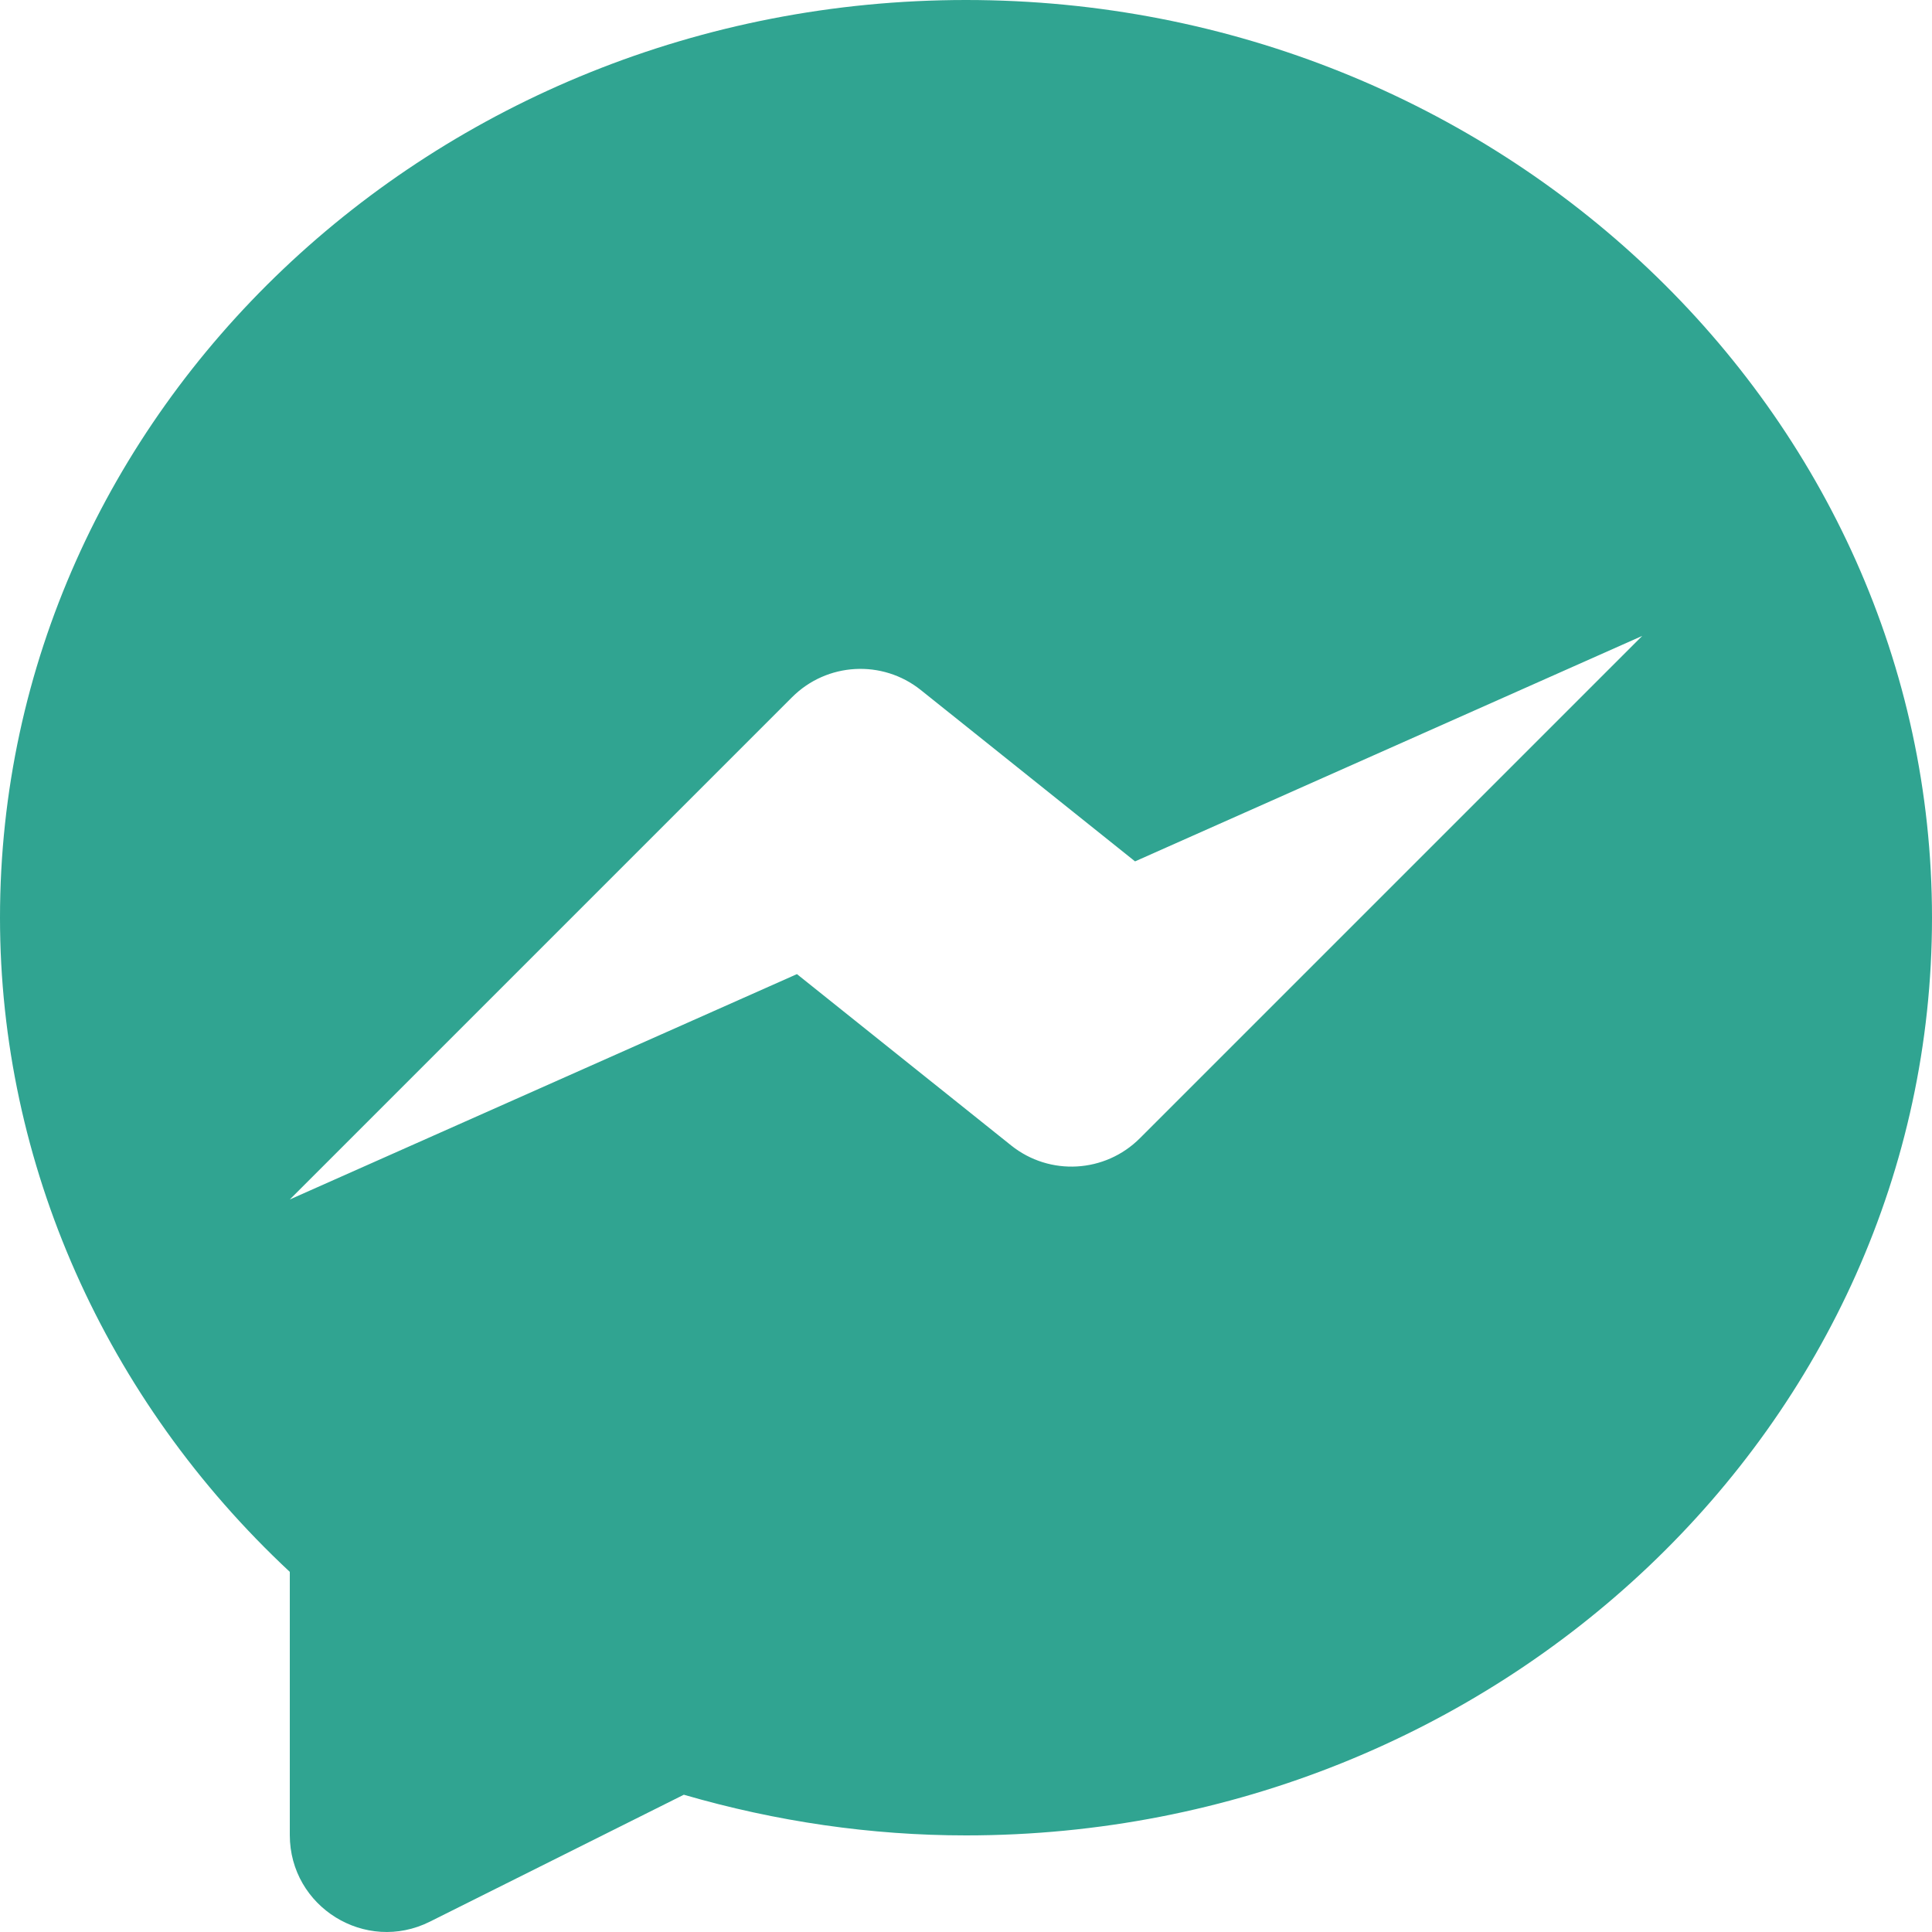 <svg width="40" height="40" viewBox="0 0 40 40" fill="none" xmlns="http://www.w3.org/2000/svg">
<path d="M20 0C8.972 0 0 8.524 0 19C0 24.09 2.176 28.976 6 32.544V37.992C6 39.482 7.568 40.452 8.9 39.786L14.158 37.158C16.078 37.716 18.04 38 20 38C31.028 38 40 29.476 40 19C40 8.524 31.028 0 20 0ZM20.936 23.716L16.5 20.168L6 24.834L16.4 14.434C17.12 13.714 18.268 13.65 19.064 14.286L23.5 17.834L34 13.166L23.6 23.566C22.878 24.288 21.732 24.352 20.936 23.716Z" fill="#30A491"/>
</svg>
